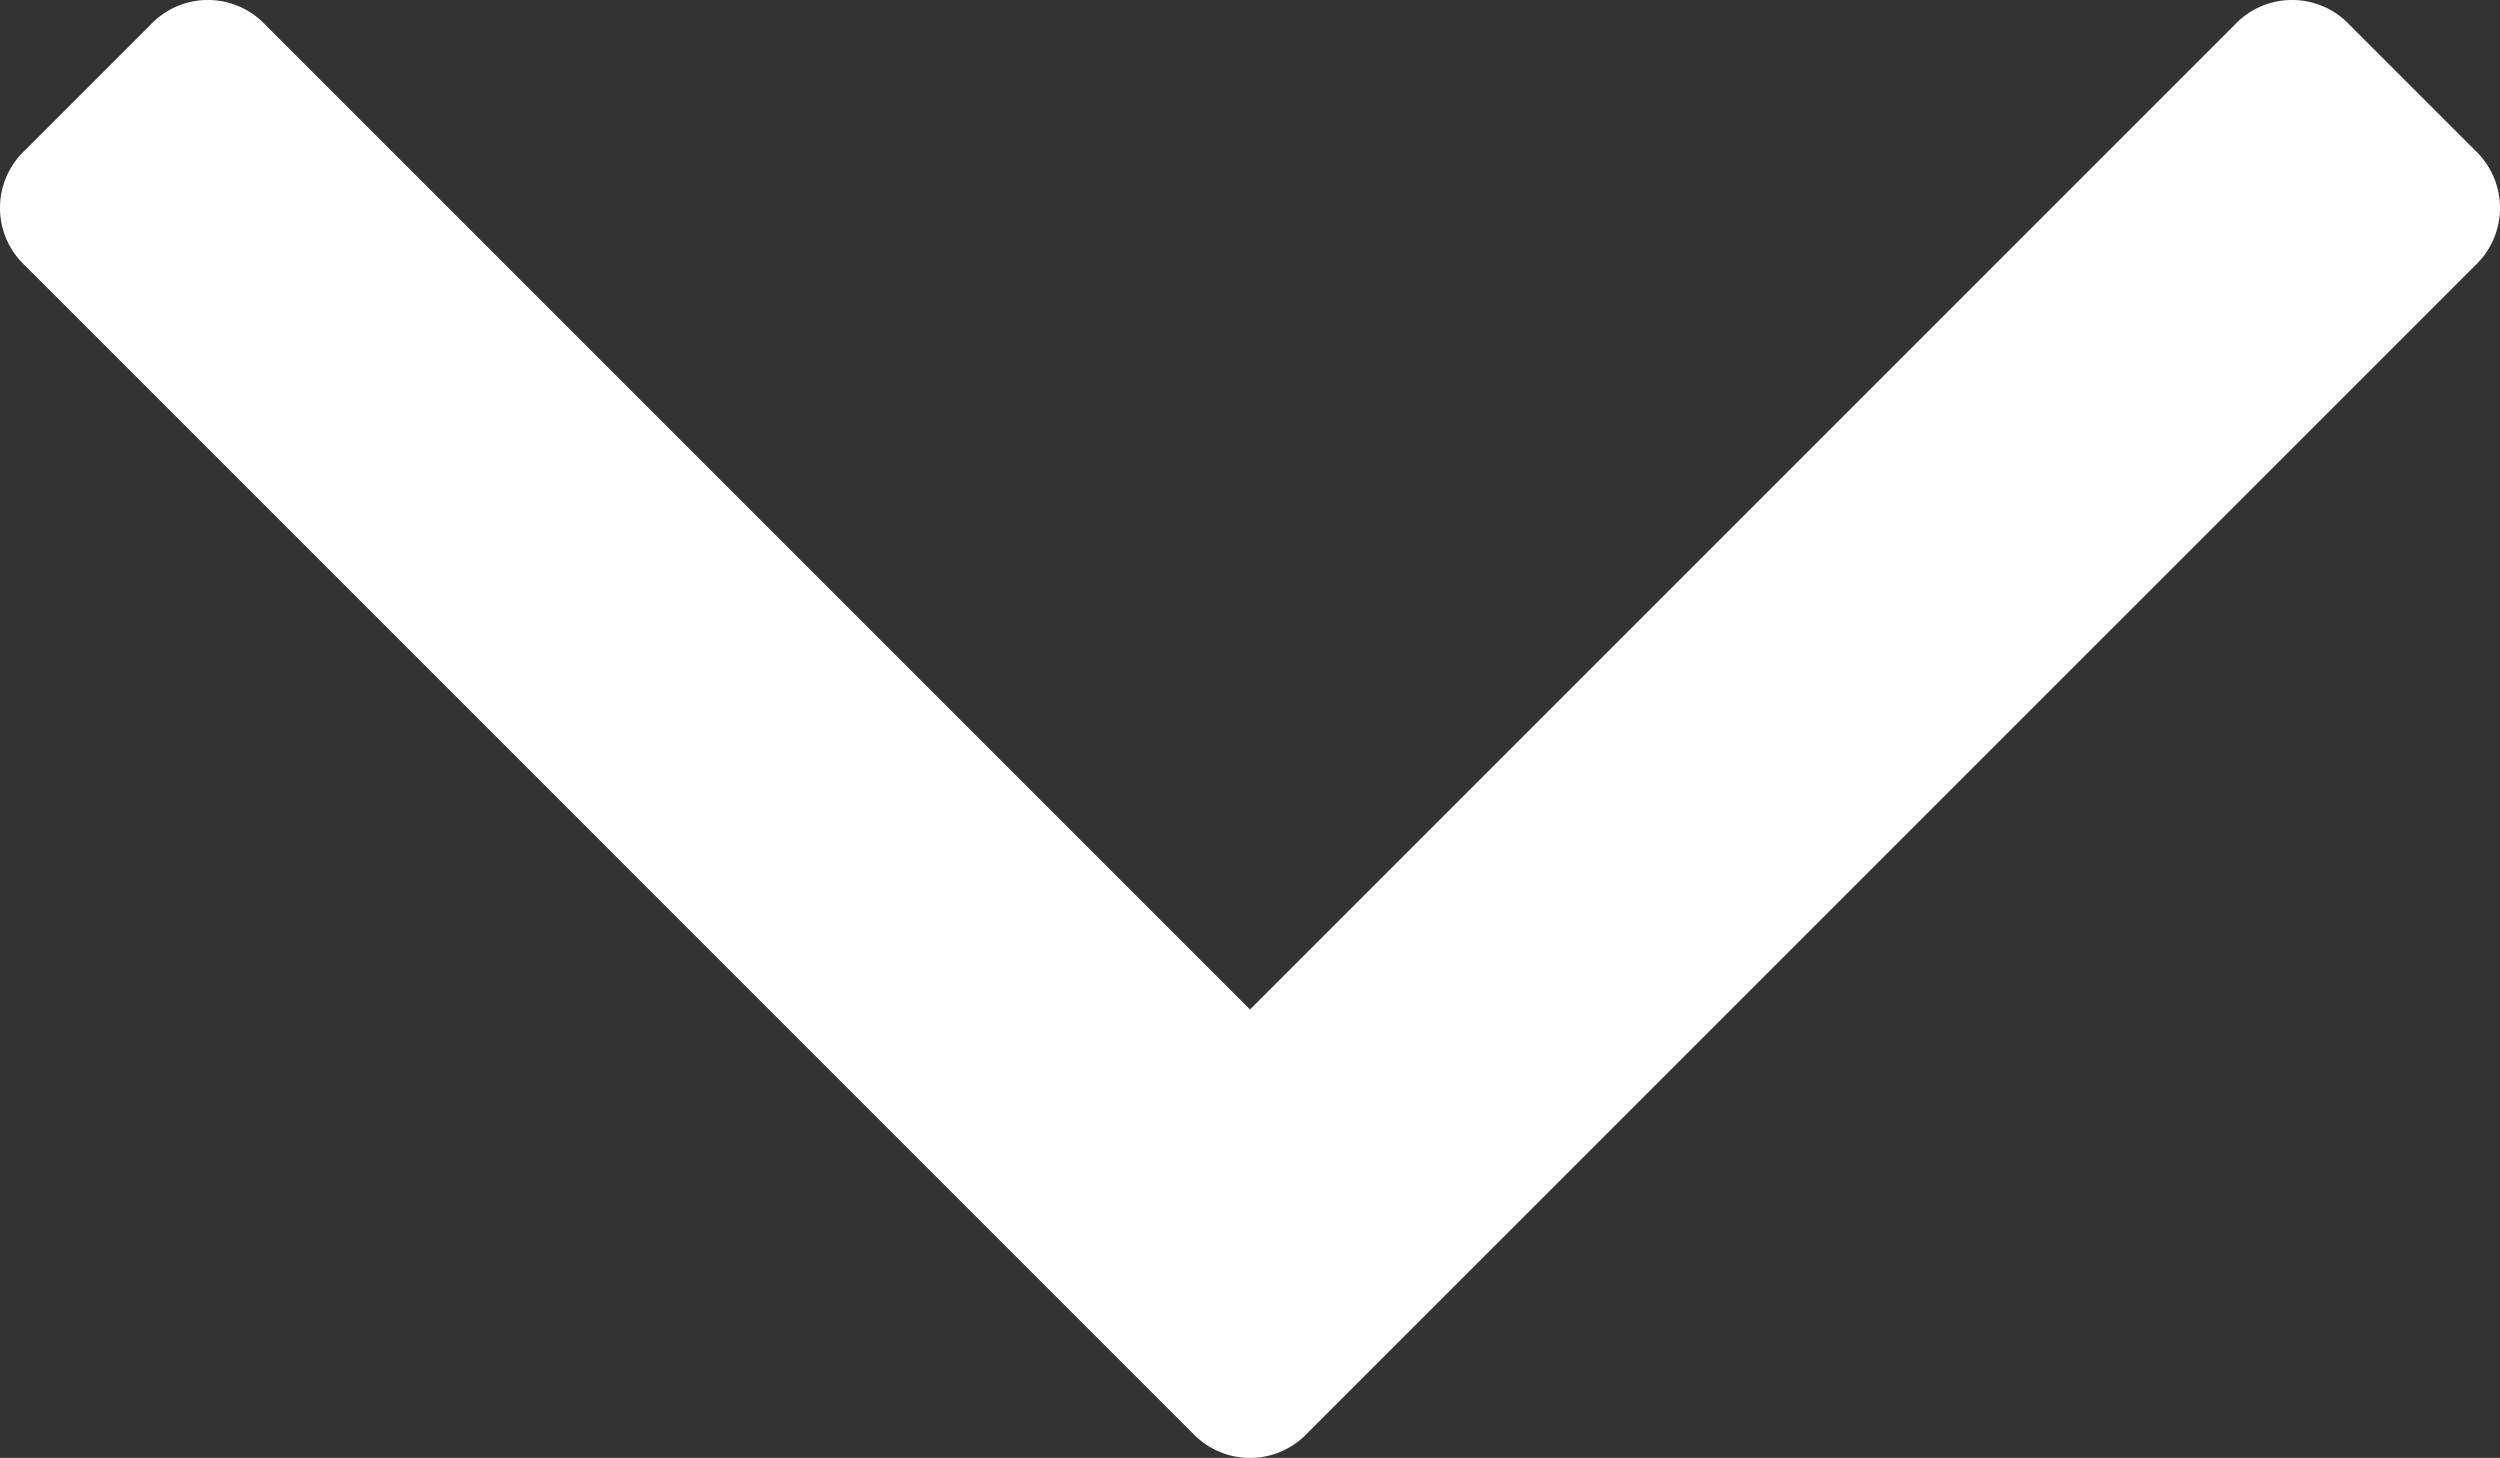 <svg xmlns="http://www.w3.org/2000/svg" width="40.164" height="23.422" viewBox="0 0 40.164 23.422">
  <rect x="0" y="0" width="40.164" height="23.422" fill="#333333" stroke="none"/>
  <path id="angle-down" d="M40.53,14.506a1.272,1.272,0,0,1-.4.926L21.374,34.186a1.267,1.267,0,0,1-1.852,0L.768,15.432a1.267,1.267,0,0,1,0-1.852L2.78,11.568a1.267,1.267,0,0,1,1.852,0L20.448,27.384,36.264,11.568a1.267,1.267,0,0,1,1.852,0l2.012,2.012A1.272,1.272,0,0,1,40.53,14.506Z" transform="translate(-0.366 -11.166)" fill="#fff"/>
</svg>
